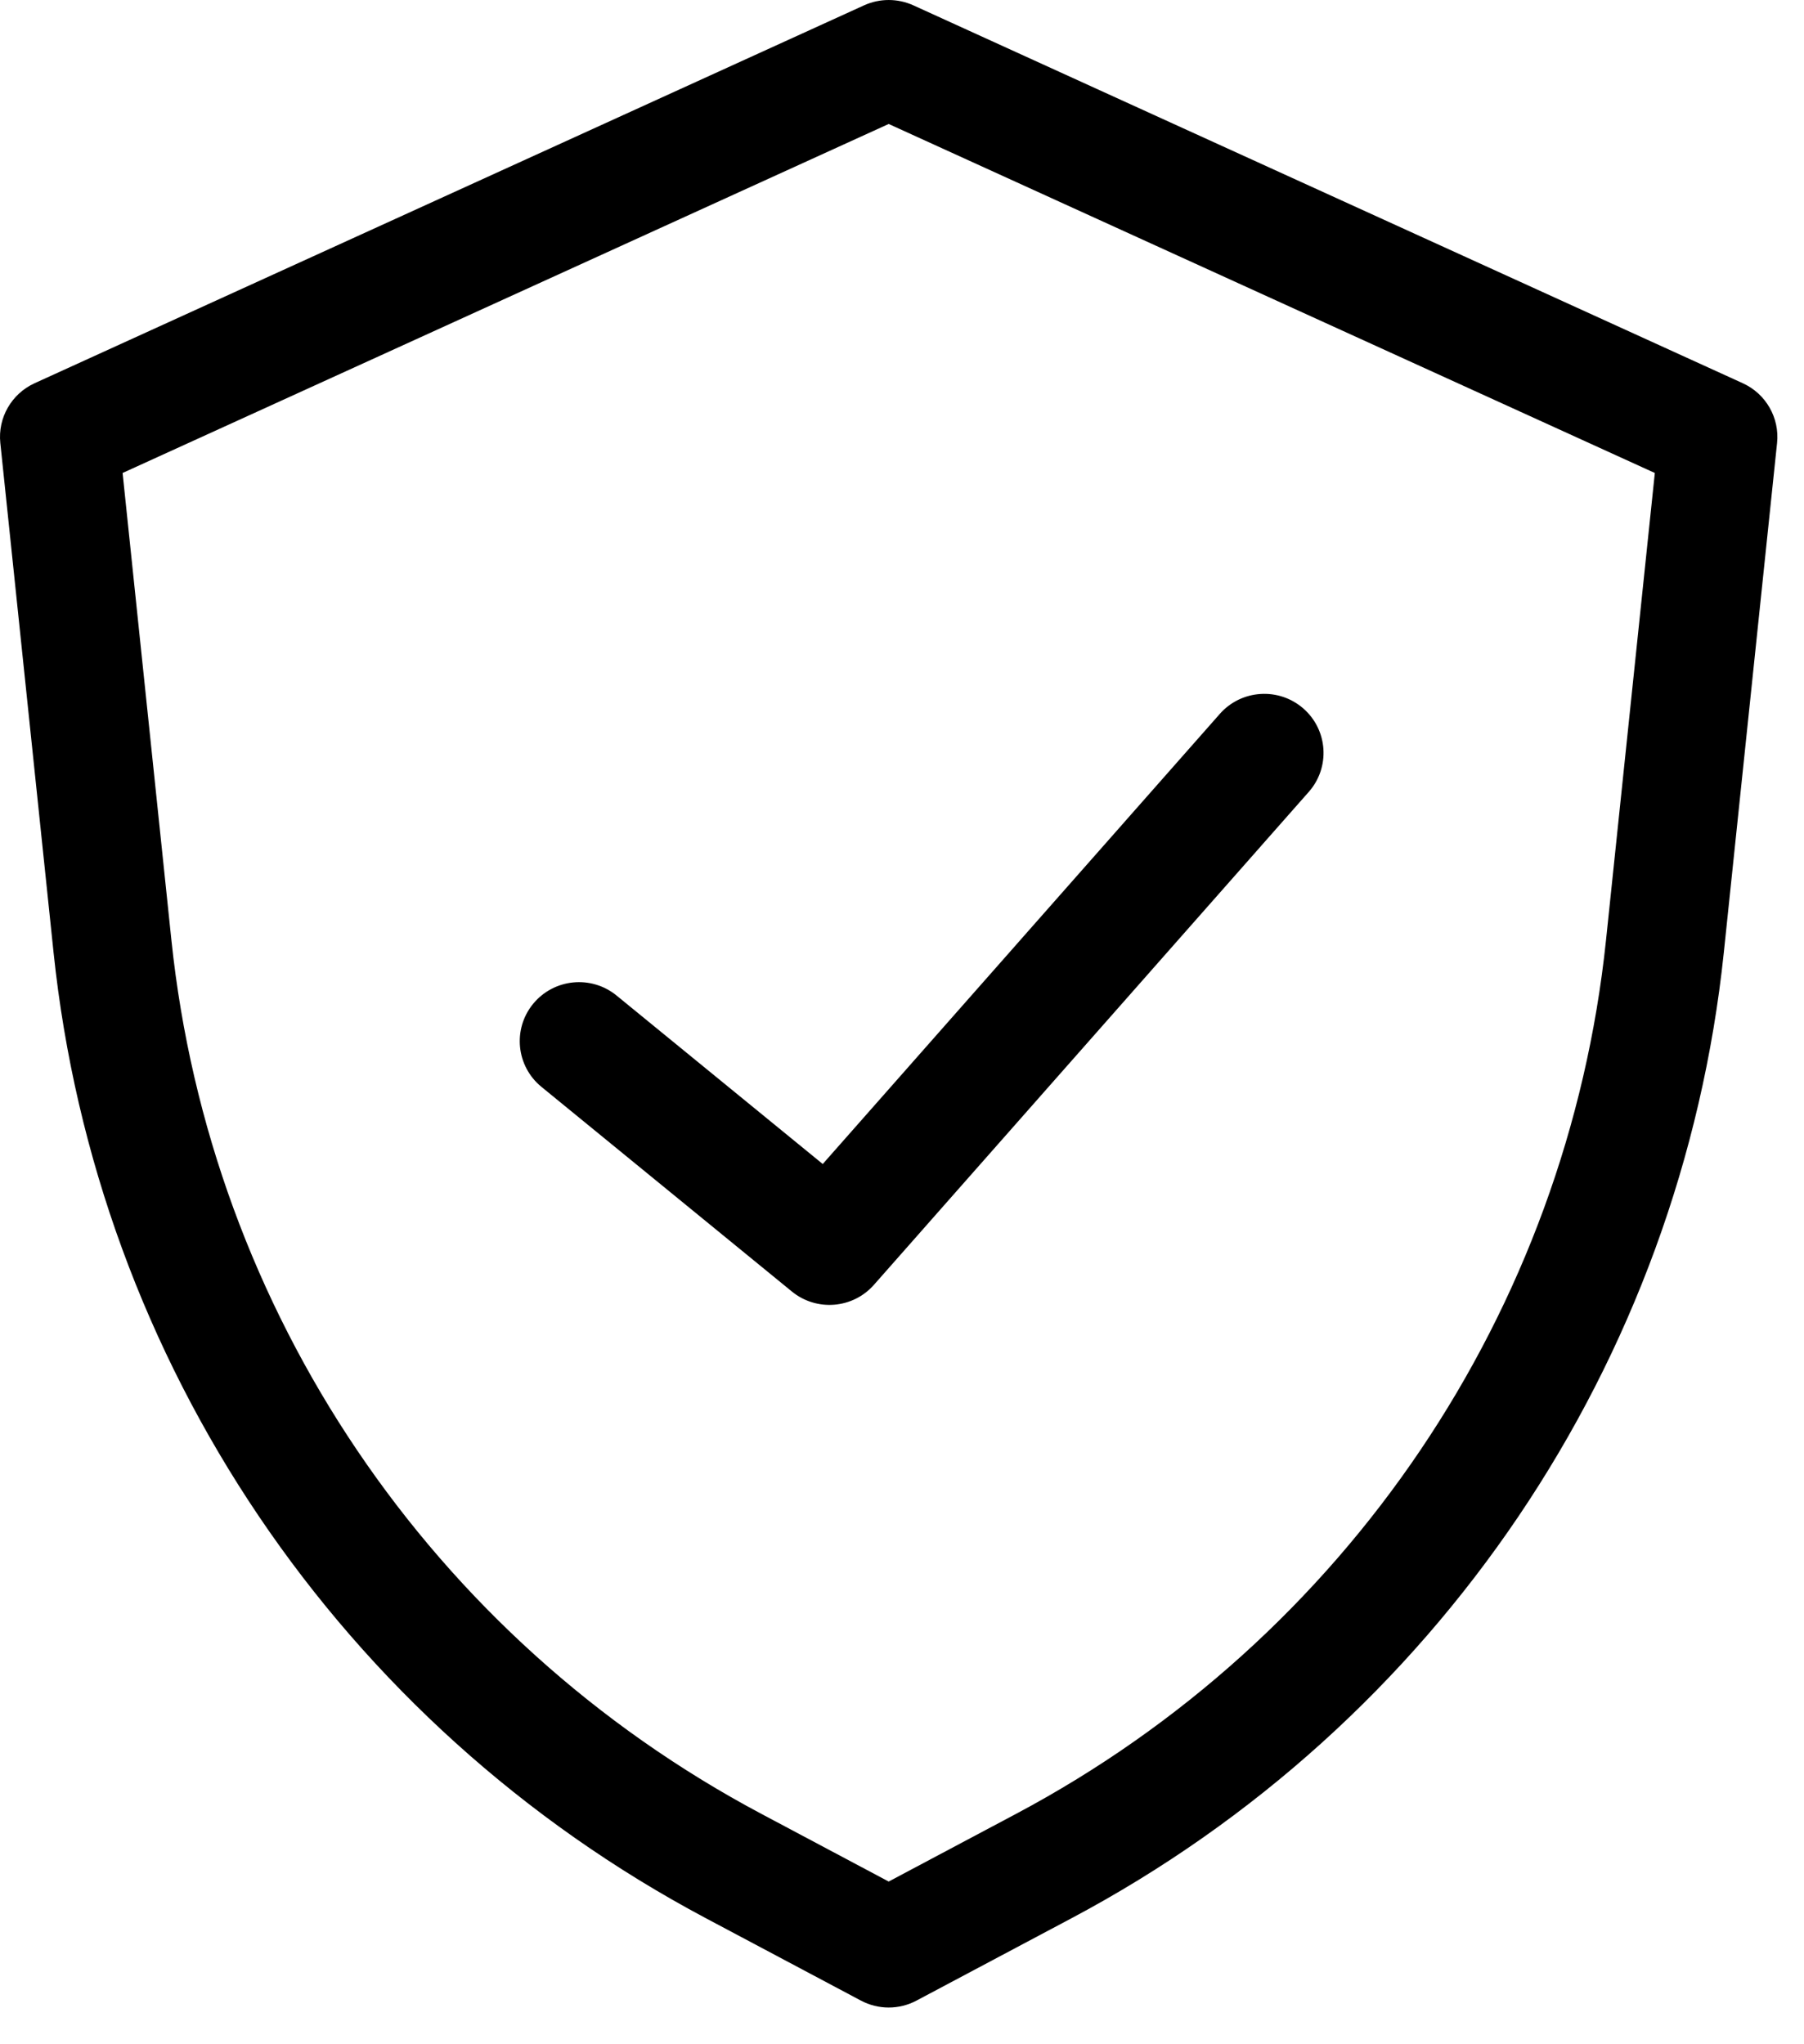 <?xml version="1.0" encoding="UTF-8"?> <svg xmlns="http://www.w3.org/2000/svg" width="45" height="51" viewBox="0 0 45 51" fill="none"><path fill-rule="evenodd" clip-rule="evenodd" d="M22.783 0.133C22.392 -0.044 21.944 -0.044 21.554 0.133L0.863 9.561C0.287 9.824 -0.058 10.424 0.008 11.053L1.336 23.762C2.405 33.986 8.499 43.014 17.6 47.852L21.473 49.91C21.907 50.142 22.429 50.142 22.864 49.91L26.737 47.852C35.837 43.014 41.932 33.986 43 23.762L44.328 11.053C44.394 10.424 44.05 9.824 43.473 9.561L22.783 0.133ZM4.276 23.457L3.058 11.8L22.168 3.093L41.279 11.8L40.061 23.457C39.094 32.707 33.58 40.875 25.346 45.252L22.168 46.941L18.991 45.252C10.757 40.875 5.243 32.707 4.276 23.457ZM32.647 19.756C33.186 19.145 33.126 18.214 32.513 17.677C31.9 17.14 30.966 17.2 30.427 17.811L20.523 29.04L15.38 24.837C14.749 24.321 13.818 24.413 13.3 25.042C12.783 25.671 12.875 26.599 13.506 27.115L19.753 32.221C20.368 32.724 21.274 32.651 21.8 32.054L32.647 19.756Z" fill="black"></path></svg> 
